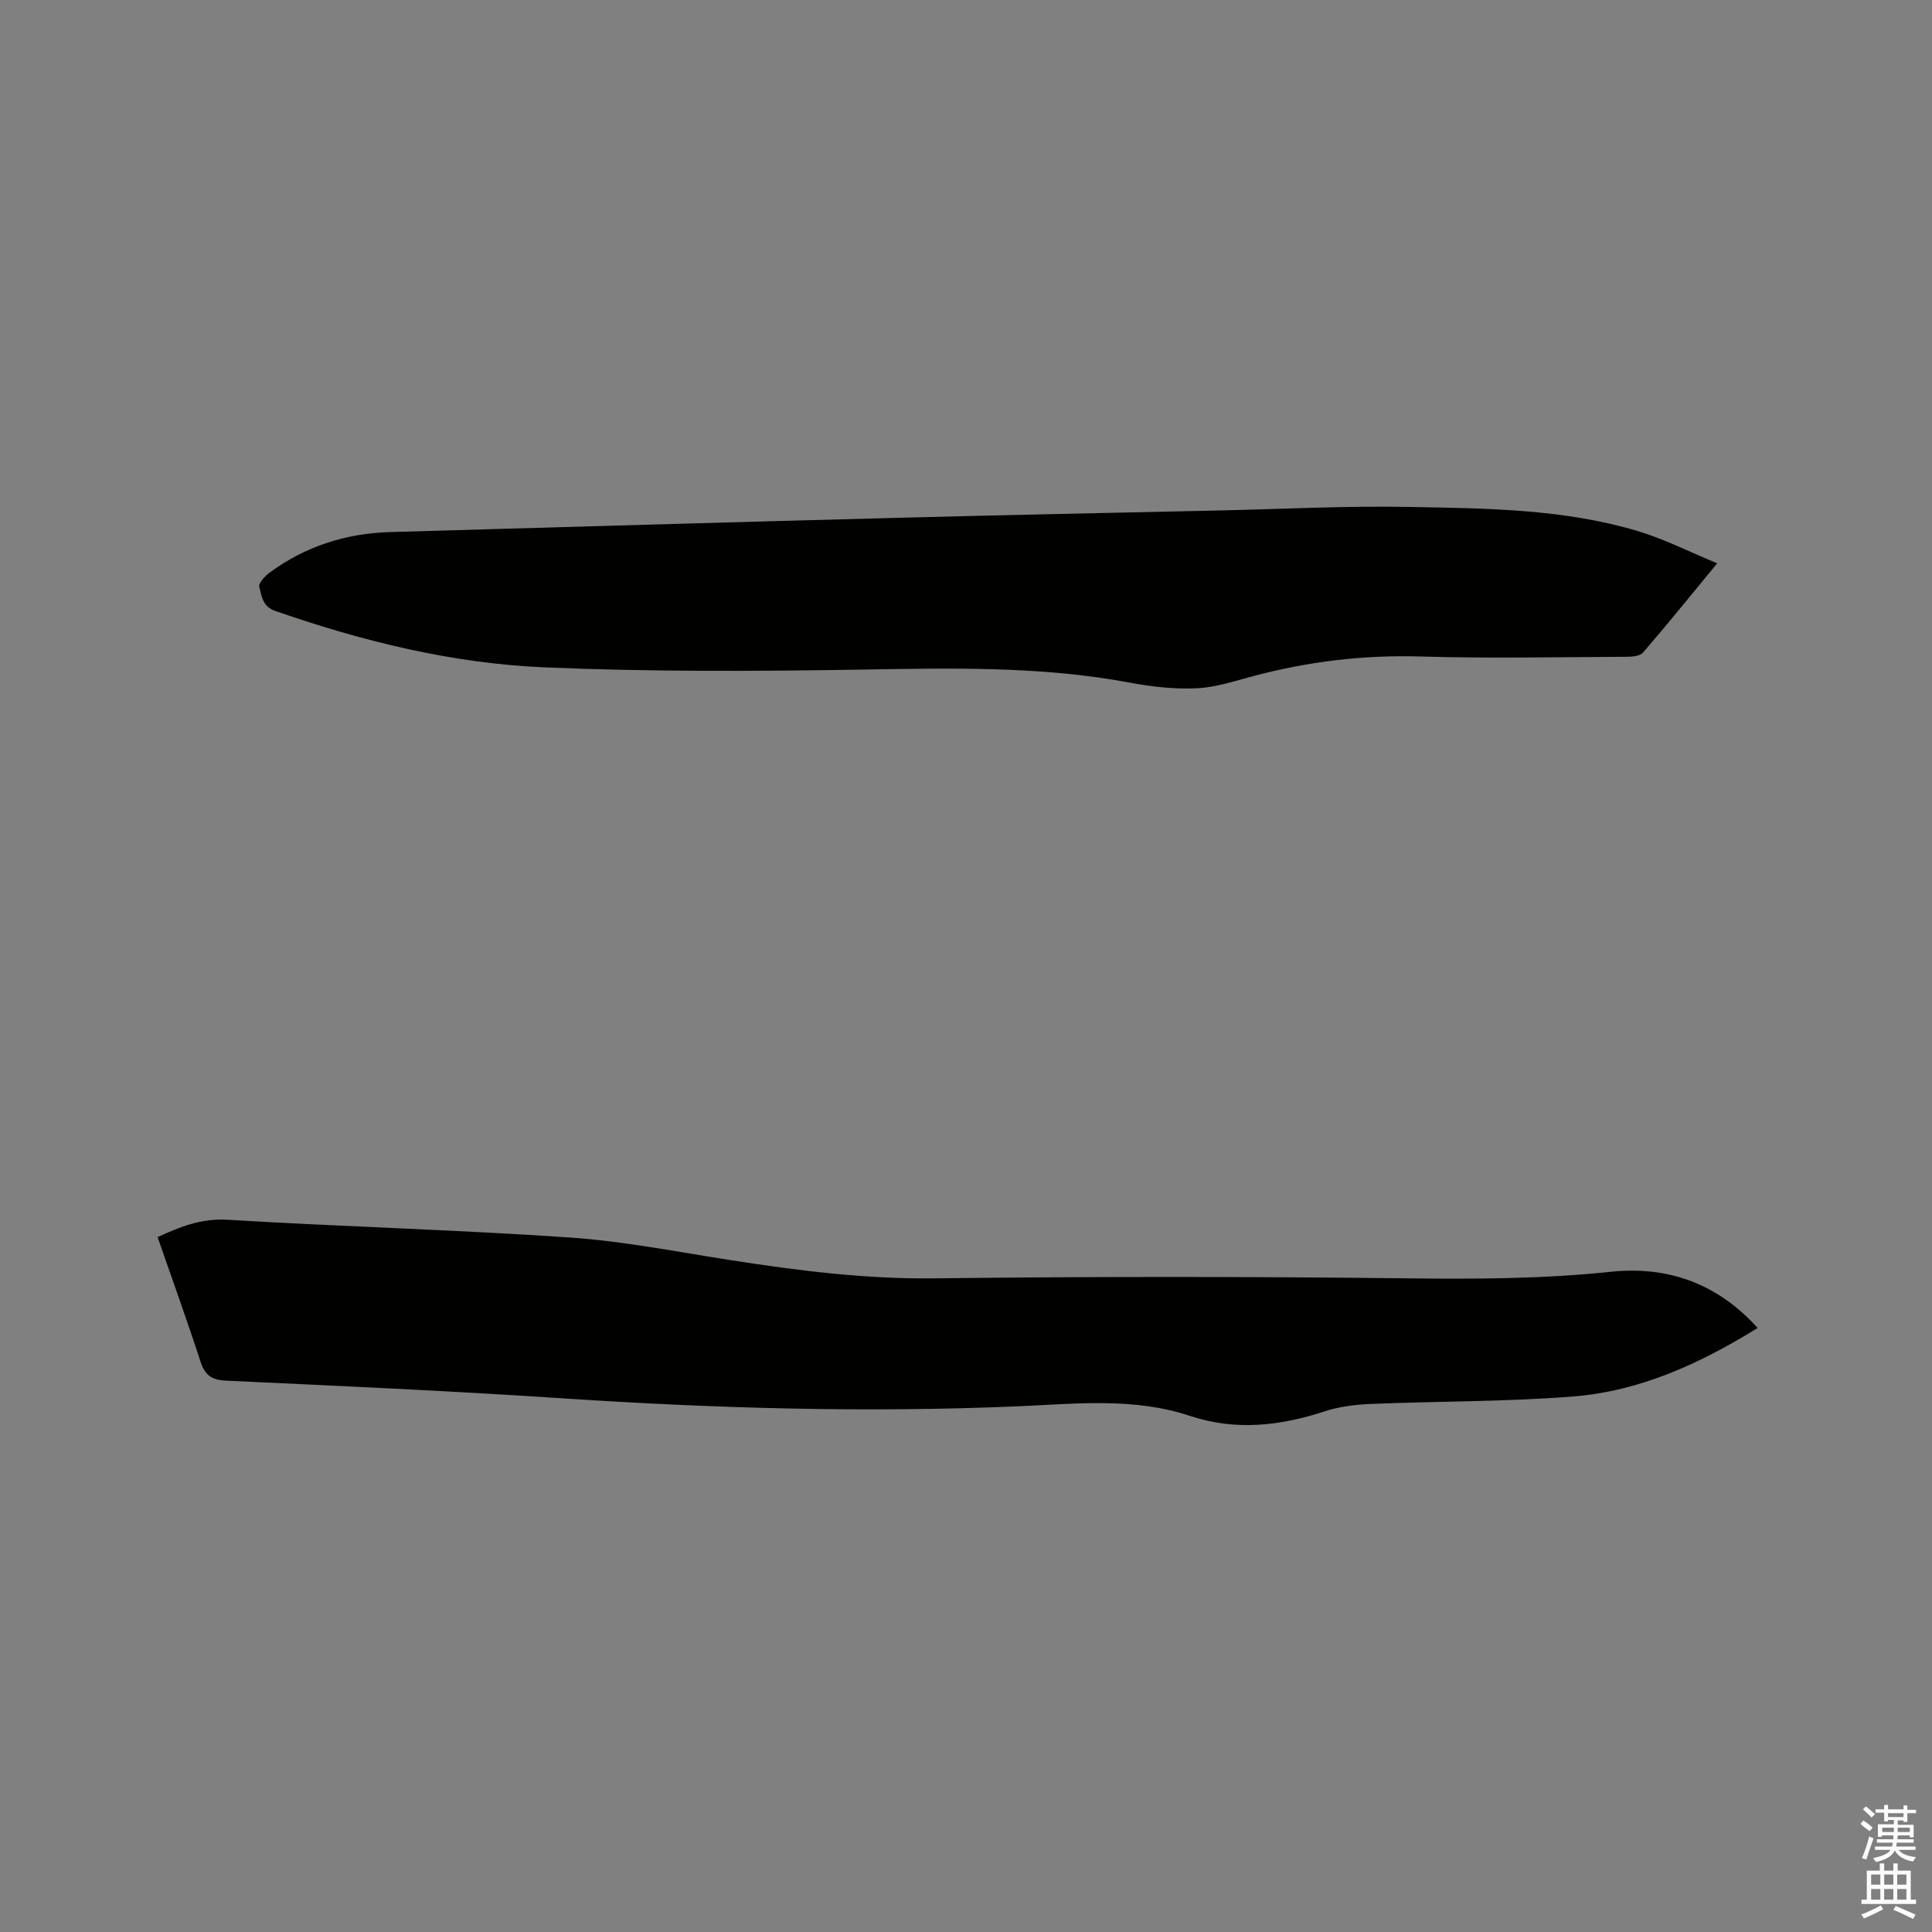 <svg enable-background="new 0 0 400 400" viewBox="0 0 400 400" xmlns="http://www.w3.org/2000/svg"><rect x="0" y="0" width="400" height="400" fill="#808080" stroke="none"/><path d="m385.2 377.6.6-.7c.6.4 1.3.9 1.9 1.5l-.6.7c-.8-.5-1.4-1-1.9-1.5zm.3 7.1c.6-1.4 1.1-2.9 1.5-4.5.3.1.6.3.9.4-.5 1.4-1 2.9-1.5 4.4zm.2-10.1.6-.6c.7.5 1.3 1.1 1.9 1.6l-.7.7c-.6-.6-1.2-1.2-1.8-1.7zm8.4-.8h.8v.9h1.8v.7h-1.8v1.8h-.8v-.3h-1.2v.9h3.3v2.6h-.8v-.4h-2.5c0 .3 0 .6-.1.8h3.4v.7h-3.5c0 .3-.1.6-.1.8h4v.7h-3.5c.7.9 1.9 1.3 3.6 1.5-.2.2-.4.5-.6.9-1.9-.3-3.2-1.1-3.8-2.3-.5 1.1-1.8 2-3.9 2.4-.2-.3-.4-.5-.6-.8 1.9-.4 3.1-.9 3.6-1.7h-3.2v-.7h3.5c.1-.2.1-.5.2-.8h-3.3v-.7h3.4c0-.2 0-.5 0-.8h-2.4v.3h-.8v-2.6h3.3v-.9h-1.2v.3h-.8v-1.8h-1.8v-.7h1.8v-.9h.8v.9h3.2zm-4.4 5.5h2.4c0-.3 0-.6 0-.9h-2.4zm1.2-3.1h3.2v-.8h-3.2zm4.4 2.2h-2.4v.9h2.5v-.9z" fill="#fcfafa"/><path d="m389.2 385.8h.9v1.5h1.9v-1.5h.9v1.5h2.7v6h1.1v.9h-11.3v-.9h1.1v-6h2.7zm.2 8.7.5.8c-1.2.6-2.5 1.3-4 1.9-.2-.3-.3-.6-.6-.8 1.6-.6 3-1.3 4.1-1.9zm-2-4.3h1.9v-2.1h-1.9zm0 3.1h1.9v-2.2h-1.9zm2.7-3.1h1.9v-2.1h-1.9zm0 3.1h1.9v-2.2h-1.9zm2.4 1.3c1.4.6 2.7 1.2 4.1 1.8l-.5.9c-1.5-.7-2.8-1.4-4.1-1.9zm2.2-6.5h-1.9v2.1h1.9zm-1.9 5.2h1.9v-2.2h-1.9z" fill="#fcfafa"/><g fill="#010100"><path d="m32.63 256.13c4.86-2.25 9.21-3.91 14.53-3.59 23.58 1.43 47.21 2.06 70.78 3.67 11.27.77 22.46 3.01 33.65 4.74 13.83 2.14 27.61 3.88 41.7 3.72 32.77-.39 65.54-.38 98.31 0 14.01.16 27.94.11 41.88-1.36 11.9-1.25 22.11 2.44 30.42 11.63-11.89 7.36-24.31 13.08-38.14 14.18-13.92 1.11-27.93.97-41.89 1.55-3.23.13-6.58.54-9.63 1.54-9.27 3.03-18.44 4.07-27.93.92-11.55-3.84-23.51-2.49-35.32-1.98-31.7 1.37-63.33.43-94.96-1.67-23.05-1.53-46.13-2.55-69.2-3.63-3.01-.14-4.4-1.11-5.32-3.95-2.78-8.54-5.84-16.99-8.88-25.77z"/><path d="m355.52 116.63c-5.46 6.63-10.31 12.64-15.35 18.48-.64.74-2.28.87-3.46.87-14.21.06-28.43.36-42.63-.06-11.77-.35-23.22 1.04-34.54 4.04-3.89 1.03-7.82 2.36-11.77 2.54-4.59.21-9.3-.31-13.83-1.16-18.58-3.49-37.28-3-56.05-2.7-21.71.35-43.47.45-65.16-.47-19.12-.81-37.69-5.4-55.79-11.7-2.61-.91-2.77-3.09-3.26-4.96-.2-.76 1.17-2.24 2.15-2.96 7.39-5.44 15.78-8.12 24.9-8.39 35.26-1.03 70.53-2.04 105.8-2.97 21.93-.58 43.85-1.01 65.78-1.5 13.24-.29 26.49-.99 39.72-.73 15.76.3 31.64.4 46.94 4.96 5.51 1.63 10.72 4.3 16.55 6.71z"/></g></svg>